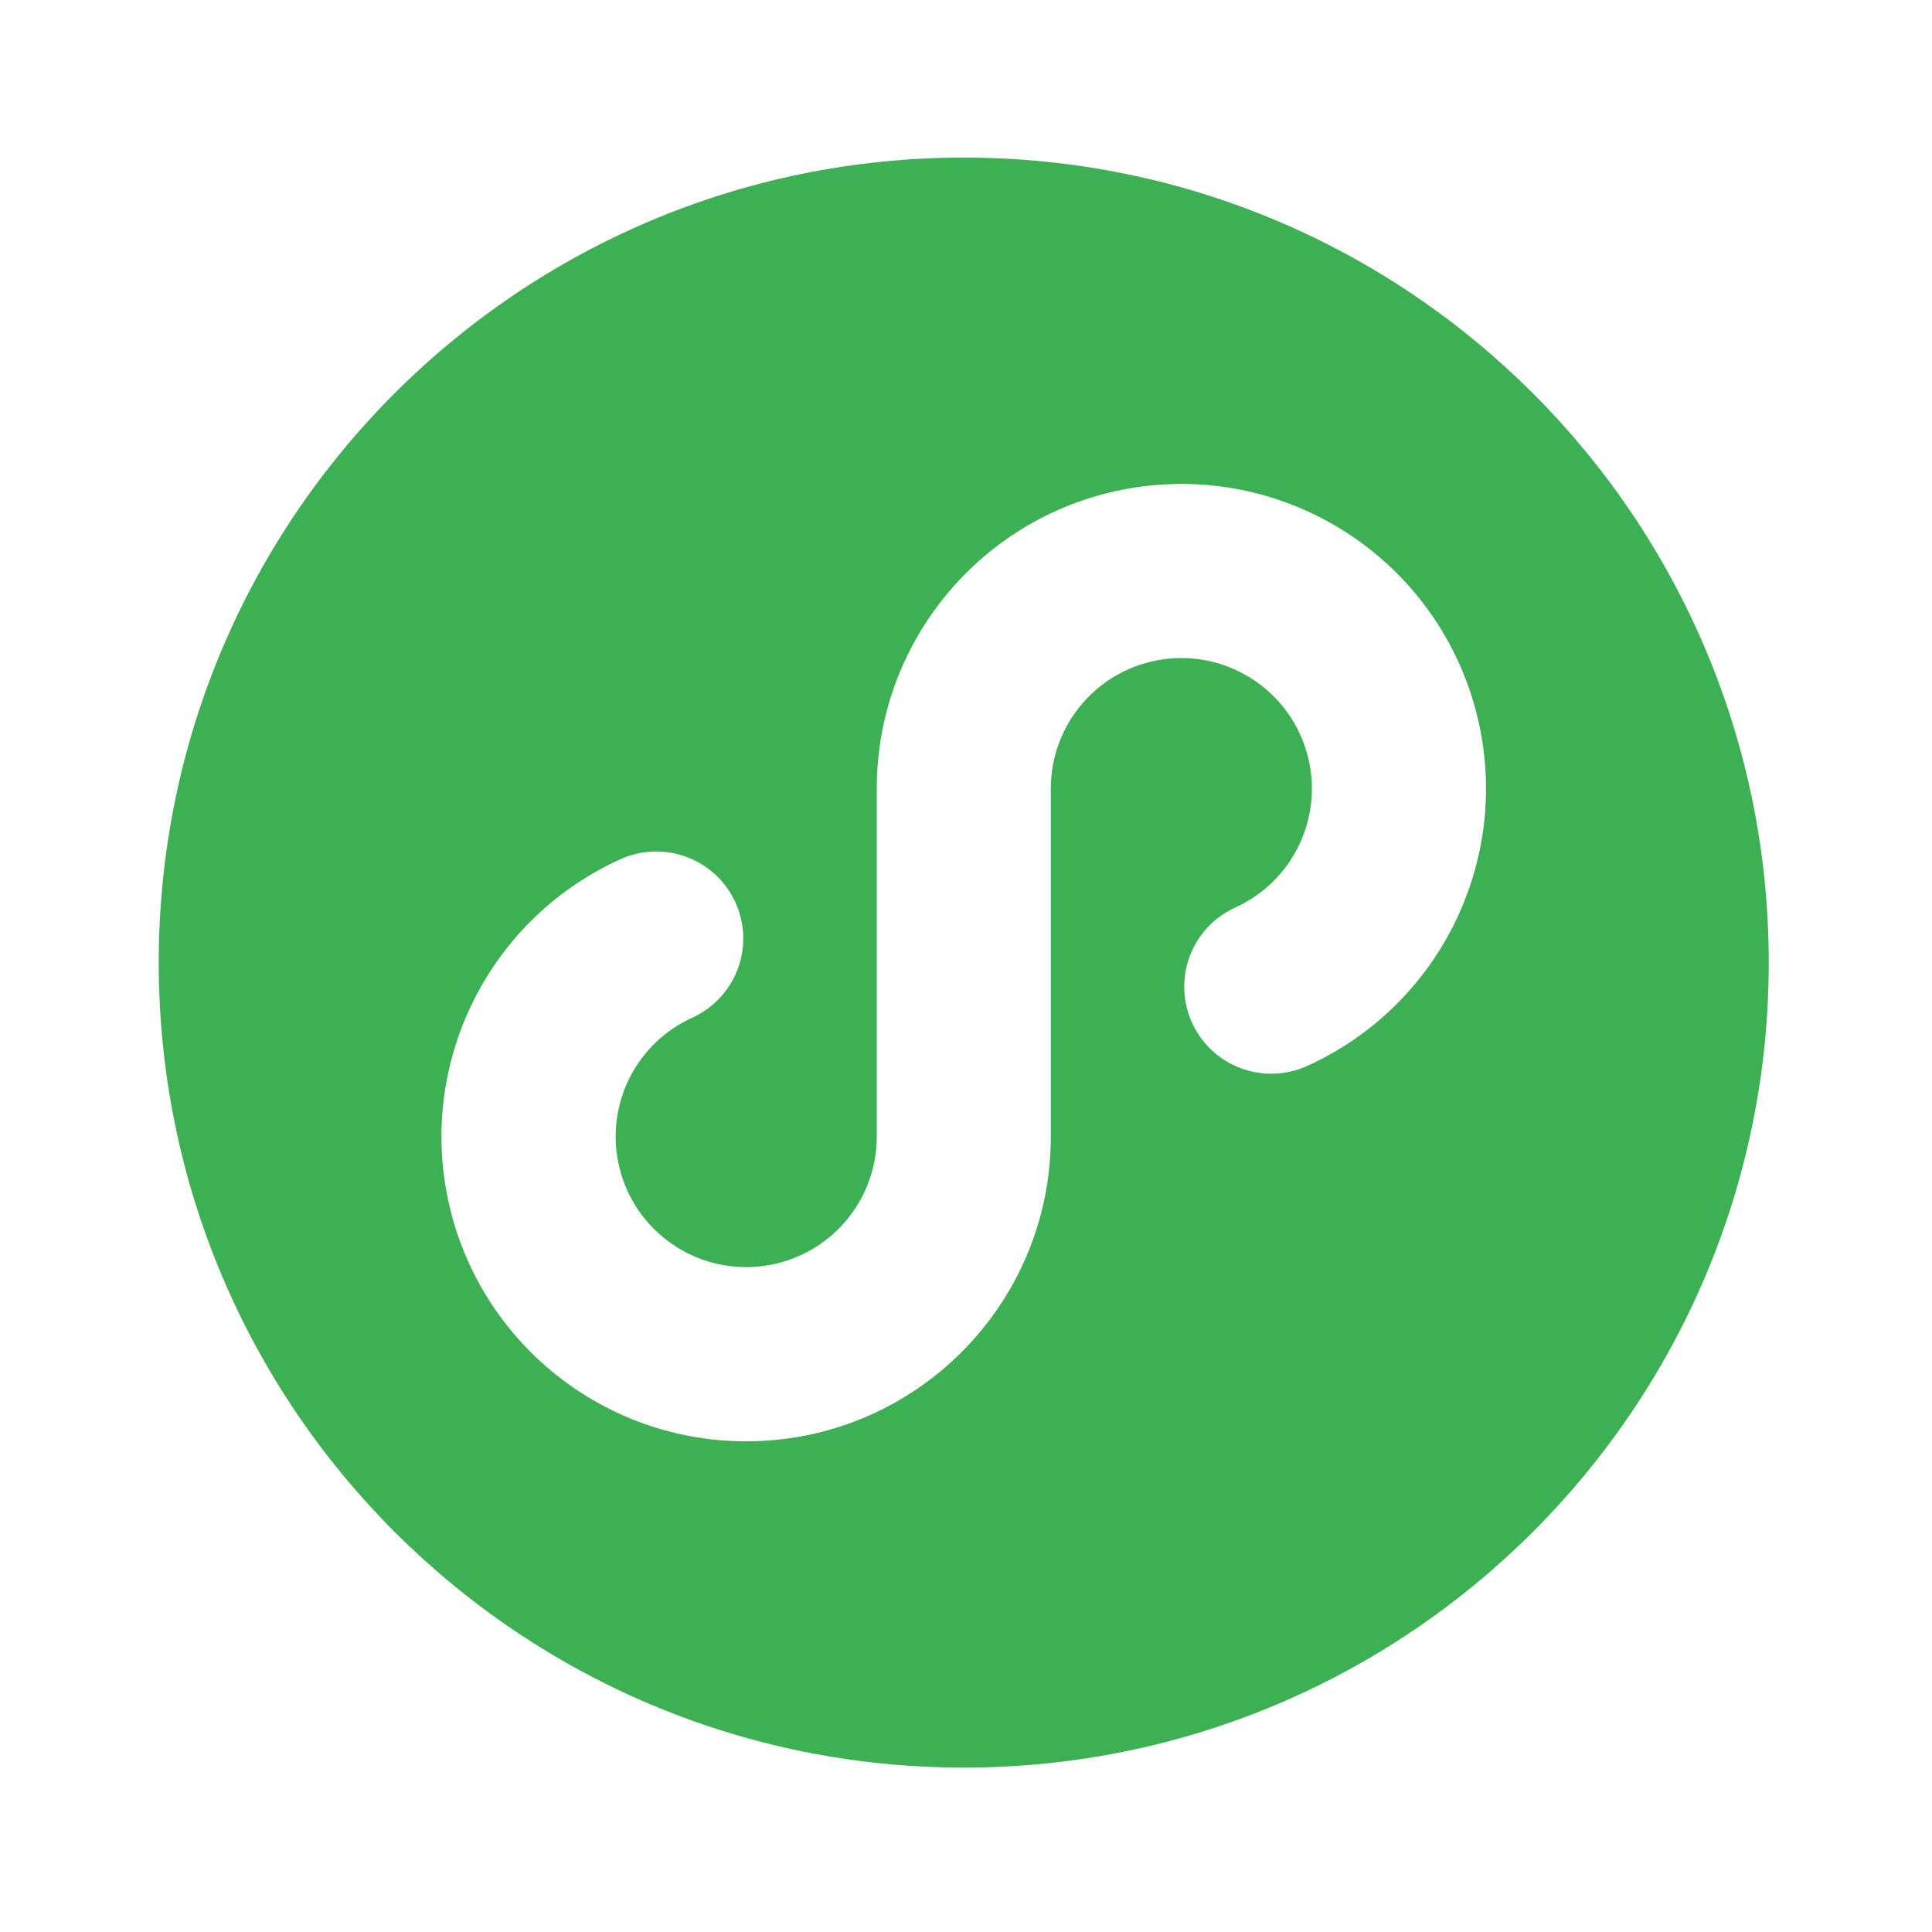 <?xml version="1.0" encoding="UTF-8"?>
<svg xmlns="http://www.w3.org/2000/svg" xmlns:xlink="http://www.w3.org/1999/xlink" version="1.1" id="图层_1" x="0px" y="0px" width="60px" height="60px" viewBox="0 0 60 60" xml:space="preserve">
<path fill="#3CB053" d="M29.93,4.894c-13.807,0-25,11.193-25,25s11.193,25,25,25c13.807,0,25-11.193,25-25S43.737,4.894,29.93,4.894  z M40.678,33.066c-0.879,0.435-1.924,0.359-2.732-0.197c-0.807-0.556-1.25-1.506-1.157-2.482c0.093-0.976,0.708-1.825,1.606-2.219  c1.826-0.847,2.753-2.906,2.178-4.835c-0.575-1.929-2.478-3.144-4.47-2.854c-1.992,0.29-3.469,1.998-3.469,4.011v10.811  c0,5.224-4.235,9.46-9.46,9.46c-4.438,0.002-8.281-3.082-9.24-7.416s1.224-8.751,5.248-10.622c0.879-0.435,1.924-0.359,2.732,0.197  c0.808,0.556,1.25,1.506,1.157,2.483c-0.093,0.976-0.708,1.825-1.606,2.218c-1.825,0.848-2.751,2.907-2.176,4.835  c0.575,1.928,2.477,3.143,4.469,2.853c1.991-0.29,3.469-1.996,3.471-4.008V24.49c-0.001-4.696,3.444-8.682,8.091-9.361  c4.647-0.679,9.088,2.153,10.433,6.653C47.096,26.281,44.936,31.085,40.678,33.066z"></path>
</svg>
